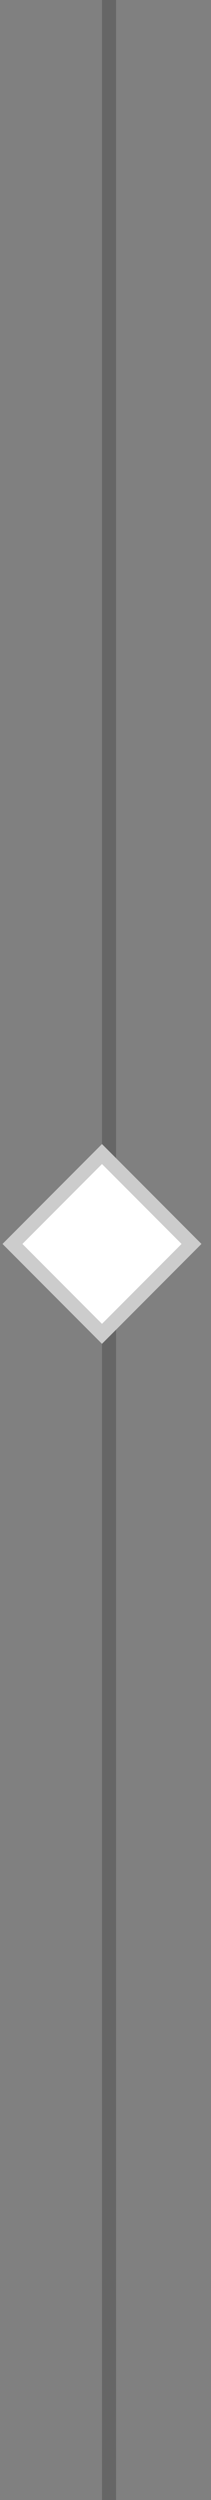<svg width="15" height="177" viewBox="0 0 15 177" fill="none" xmlns="http://www.w3.org/2000/svg">
<rect x="0" y="0" width="15" height="177" fill="#808080" stroke="none"/>
<line x1="7.75" y1="2.18557e-08" x2="7.75" y2="177" stroke="black" stroke-opacity="0.2"/>
<rect x="7.25" y="81" width="10" height="10" transform="rotate(45 7.25 81)" fill="white"/>
<rect x="7.25" y="81.707" width="9" height="9" transform="rotate(45 7.25 81.707)" stroke="black" stroke-opacity="0.2"/>
</svg>
